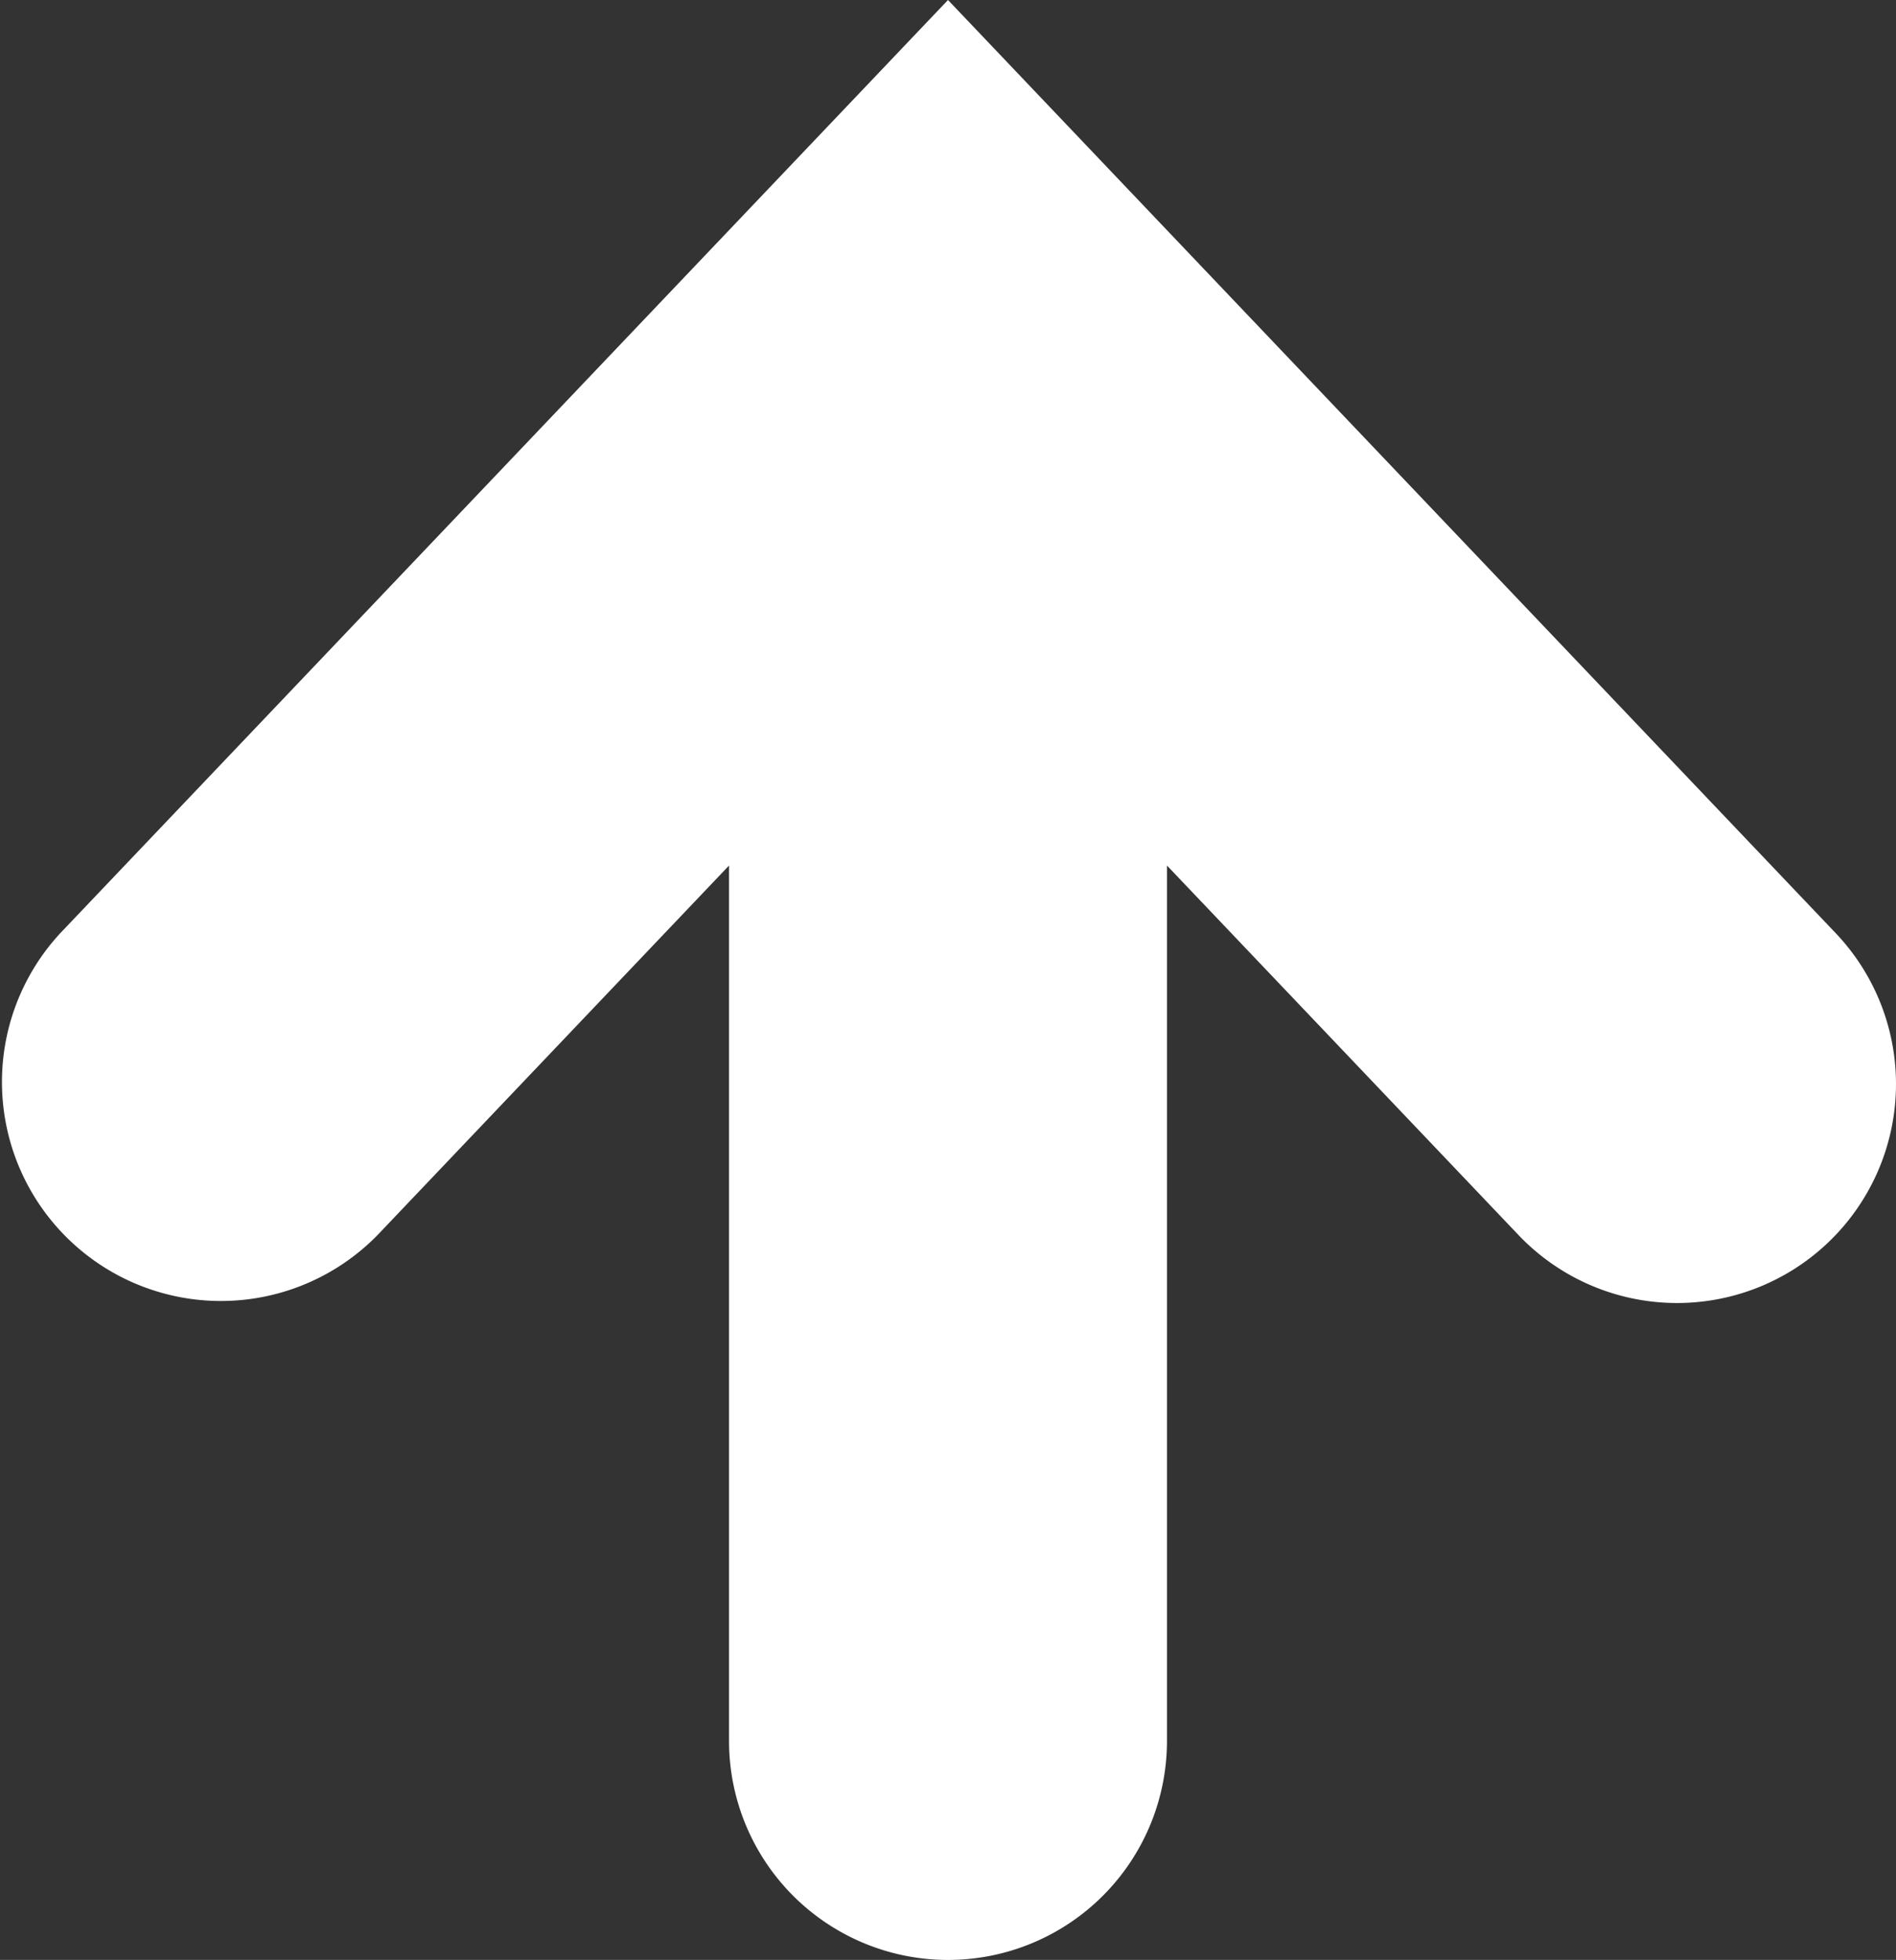 <svg xmlns="http://www.w3.org/2000/svg" viewBox="0 0 495.38 512"><rect x="0" y="0" width="495.38" height="512" fill="#333333" stroke="none"/><defs><style>.cls-1{fill:#fff;}</style></defs><title>totop</title><g id="レイヤー_2" data-name="レイヤー 2"><g id="_2" data-name="2"><path class="cls-1" d="M479.62,243.77,247.69,0,15.76,243.77a57.21,57.21,0,0,0,82.9,78.85l91.82-96.51V454.8a57.21,57.21,0,0,0,114.42,0V226.11l91.83,96.51a57.2,57.2,0,0,0,82.89-78.85Z"/></g></g></svg>